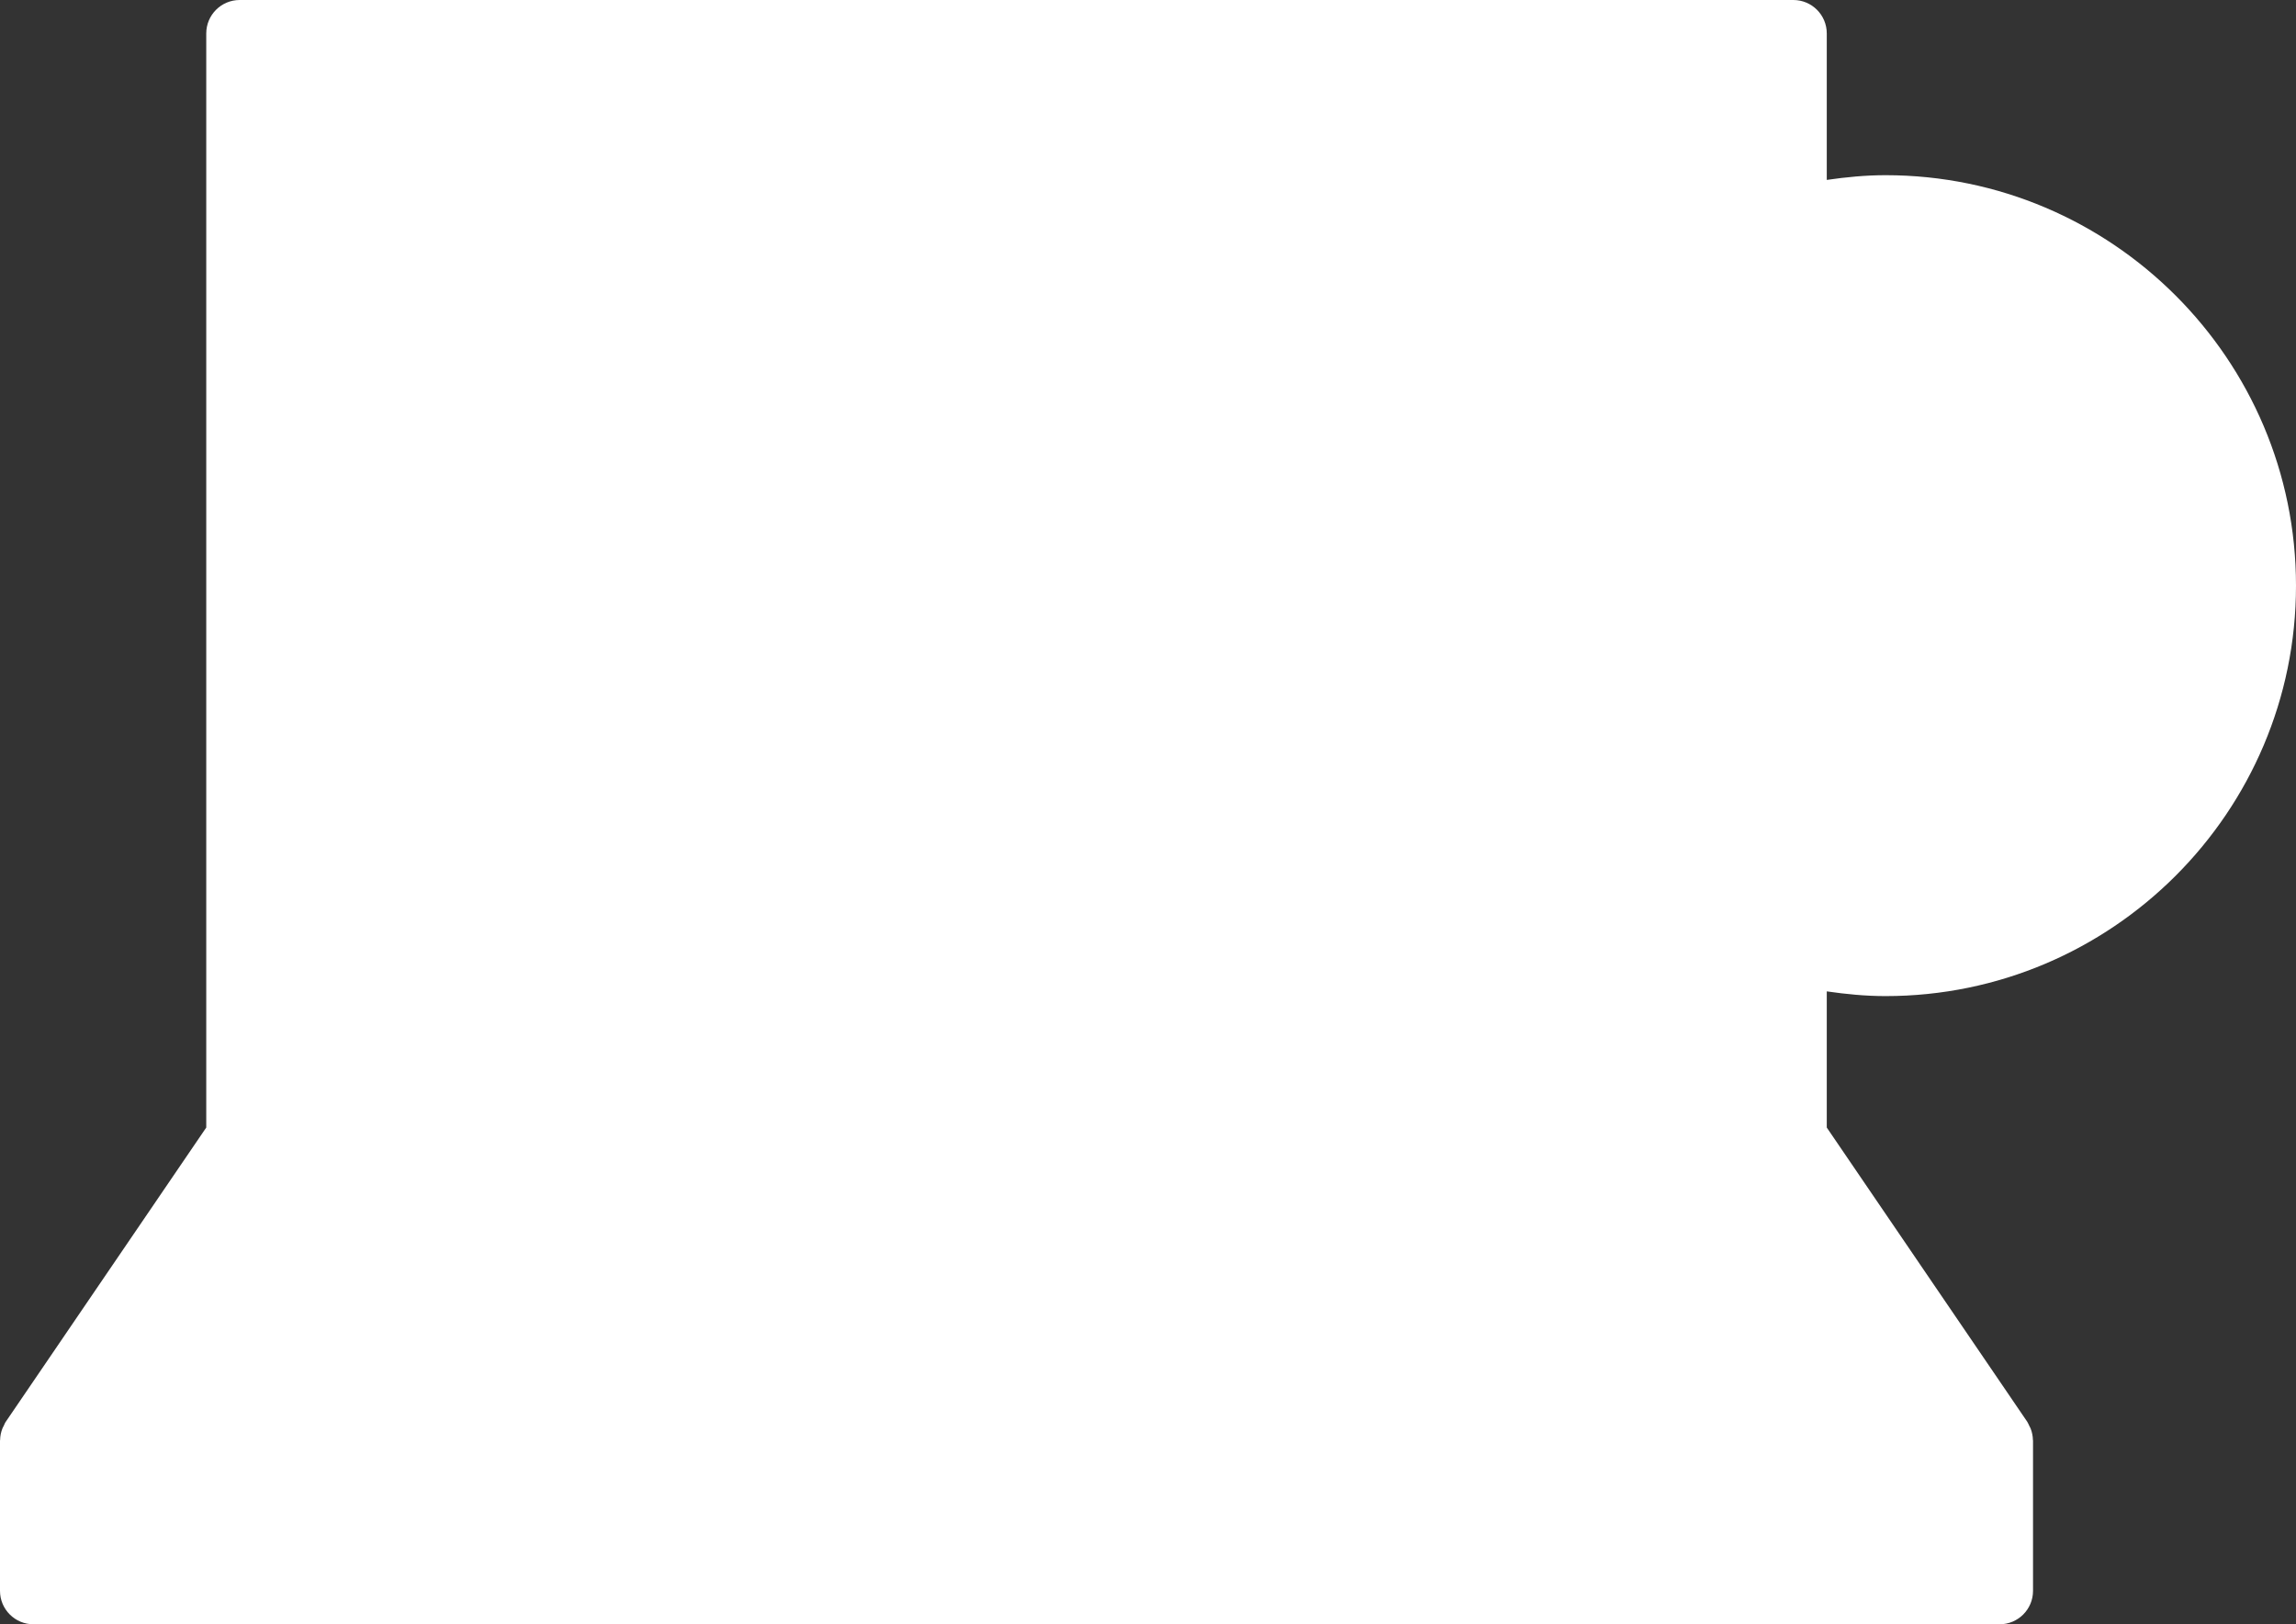 <svg xmlns="http://www.w3.org/2000/svg" id="Layer_1" data-name="Layer 1" viewBox="0 0 394.29 278.89"><rect x="0" y="0" width="394.29" height="278.89" fill="#333333" stroke="none"/><defs><style>      .cls-1 {        fill: #fff;        stroke-width: 0px;      }    </style></defs><path class="cls-1" d="M236.41,96.55c0,3.24-1.13,6.32-3.19,8.8,1.28,2.1,2,4.57,2,7.14,0,3.57-1.37,6.95-3.85,9.53,1.02,1.93,1.59,4.12,1.59,6.41,0,3.66-1.42,7.1-4.01,9.69-.28.28-.57.55-.87.8.73,1.68,1.13,3.53,1.13,5.46,0,3.66-1.42,7.11-4.01,9.7-2.63,2.6-6.06,4.01-9.7,4.01h-47.69c-4.85,0-12.54-2.66-16.96-7.7h-2.66c-.79,2.23-2.86,3.85-5.36,3.85h-24.37c-3.17,0-5.74-2.57-5.74-5.74v-57.12c0-3.17,2.57-5.74,5.74-5.74h24.37c2.41,0,4.46,1.49,5.31,3.6h9.82c1.43,0,2.78-.65,3.61-1.73,2.47-3.21,7.98-8.63,13.81-14.37,1.86-1.82,3.7-3.64,5.4-5.35,2.43-2.43,3.98-7.81,5.23-12.14,1.7-5.91,3.04-10.57,7.59-11.96,3.54-1.09,8.82-1.08,12.99,2.26,4.42,3.55,6.3,9.63,5.57,18.07-.49,5.67-2.21,12.95-4.02,18.84h14.58c7.56,0,13.71,6.15,13.71,13.71Z"></path><rect class="cls-1" x="124.19" y="97.1" width="12.9" height="45.64"></rect><path class="cls-1" d="M224.94,96.55c0-1.23-1-2.23-2.23-2.23h-22.73c-1.95,0-3.77-.99-4.82-2.63-1.06-1.64-1.21-3.7-.41-5.48,1.95-4.31,5.32-15.76,5.96-23.19.42-4.88-.45-7.44-1.33-8.14-.27-.22-.65-.33-1.02-.36-.43,1.17-.93,2.92-1.33,4.3-1.61,5.59-3.61,12.55-8.14,17.08-1.72,1.72-3.59,3.56-5.47,5.41-5.05,4.97-10.77,10.6-12.75,13.17-2.97,3.89-7.73,6.22-12.71,6.22h-9.39v38.2h5.27c2.2,0,4.2,1.25,5.16,3.23,1.05,2.16,6.07,4.47,8.81,4.47h47.69c.76,0,1.29-.37,1.6-.68.22-.22.62-.74.62-1.55,0-1.15-.86-2.12-2-2.24h-4.68c-3.17,0-5.74-2.57-5.74-5.74s2.57-5.74,5.74-5.74h4.38s.05,0,.07,0h3.75c.81,0,1.34-.41,1.58-.65.24-.24.65-.77.65-1.58,0-1.09-.76-1.84-1.5-2.1-.27-.1-.49-.13-.73-.13h-6.61c-3.17,0-5.74-2.57-5.74-5.74s2.57-5.74,5.74-5.74h8.84c.77-.06,1.24-.28,1.64-.68.25-.26.62-.79.62-1.55,0-.87-.51-1.66-1.29-2.02-.33-.15-.62-.21-.95-.21h-6.68c-3.17,0-5.74-2.57-5.74-5.74s2.57-5.74,5.74-5.74h7.88c.22,0,.46-.04.69-.12.36-.12.66-.31.93-.57.25-.25.61-.78.61-1.54Z"></path><path class="cls-1" d="M308.55,232.22c-.98,1.91-2.95,3.11-5.1,3.11H45.68c-2.15,0-4.12-1.2-5.1-3.11-.99-1.91-.82-4.21.43-5.96l11.76-16.48c1.08-1.51,2.82-2.41,4.67-2.41h234.25c1.86,0,3.6.9,4.67,2.41l11.76,16.48c1.25,1.75,1.41,4.05.43,5.96Z"></path><polygon class="cls-1" points="292.3 223.86 288.73 218.86 60.4 218.86 56.83 223.86 292.3 223.86"></polygon><path class="cls-1" d="M0,273.15v-25.8s.02-.08.02-.12c.01-.67.15-1.32.39-1.95.06-.16.14-.29.22-.44.12-.24.2-.5.36-.72l34.43-50.52V5.74c0-3.17,2.57-5.74,5.74-5.74h266.81c3.17,0,5.74,2.57,5.74,5.74v25.15c3.31-.48,6.66-.81,10.1-.81,38.86,0,70.48,31.62,70.48,70.48s-31.62,70.47-70.48,70.47c-3.44,0-6.79-.33-10.1-.81v23.38l34.43,50.52c.15.23.24.48.36.72.07.15.16.28.22.44.24.63.38,1.28.39,1.95,0,.04.02.08.02.12v25.8c0,3.17-2.57,5.74-5.74,5.74H5.74c-3.17,0-5.74-2.57-5.74-5.74Z"></path><path class="cls-1" d="M264.82,100.55c0,32.53,26.46,58.99,58.99,58.99s59-26.46,59-58.99-26.47-59-59-59-58.99,26.47-58.99,59Z"></path><path class="cls-1" d="M253.34,100.55c0-22.62,10.75-42.73,27.37-55.63v-12.84H68.42v137.21h212.28v-13.11c-16.62-12.9-27.37-33.01-27.37-55.63Z"></path><path class="cls-1" d="M46.9,189.63h255.33v-22.01c-3.48-1.12-6.82-2.54-10.05-4.17v11.59c0,3.17-2.57,5.74-5.74,5.74H62.69c-3.17,0-5.74-2.57-5.74-5.74V26.34c0-3.17,2.57-5.74,5.74-5.74h223.76c3.17,0,5.74,2.57,5.74,5.74v11.32c3.22-1.63,6.56-3.05,10.05-4.17V11.48H46.9v178.15Z"></path><polygon class="cls-1" points="16.59 241.61 332.54 241.61 304.93 201.11 44.2 201.11 16.59 241.61"></polygon><rect class="cls-1" x="11.48" y="253.08" width="326.18" height="14.33"></rect><path class="cls-1" d="M293.16,88.92c-1.07-5.58.13-10.67,3.47-14.71,5.38-6.51,14.91-8.62,21.44-9.29v-.62c0-3.17,2.57-5.74,5.74-5.74s5.74,2.57,5.74,5.74v.61c5.29.56,10.21,1.85,14.22,3.81,6.75,3.3,10.47,8.16,10.47,13.7v3.02c0,3.17-2.57,5.74-5.74,5.74s-5.74-2.57-5.74-5.74v-3.02c0-.45-1.02-1.92-4.03-3.39-2.5-1.22-5.71-2.06-9.19-2.53v18.55c14.93,1.15,24.01,7.49,24.9,17.78.51,5.93-1.13,11.16-4.77,15.12-5.08,5.54-13,7.63-20.14,8.29v.57c0,3.17-2.57,5.74-5.74,5.74s-5.74-2.57-5.74-5.74v-.61c-5.29-.56-10.21-1.85-14.22-3.81-6.75-3.3-10.47-8.16-10.47-13.7v-3.02c0-3.17,2.57-5.74,5.74-5.74s5.74,2.57,5.74,5.74v3.02c0,.28.72,1.77,4.03,3.39,2.5,1.22,5.71,2.06,9.18,2.53v-18.5c-11.39-.88-22.81-6.26-24.91-17.19Z"></path><path class="cls-1" d="M329.55,124.72c5.42-.63,9.55-2.21,11.68-4.53.92-1,2.1-2.75,1.79-6.36-.45-5.19-8.26-6.8-13.47-7.3v18.19Z"></path><path class="cls-1" d="M304.44,86.76c.93,4.86,7.88,7.17,13.63,7.82v-18.13c-5.24.68-10.31,2.31-12.59,5.07-.77.94-1.59,2.38-1.04,5.24Z"></path></svg>